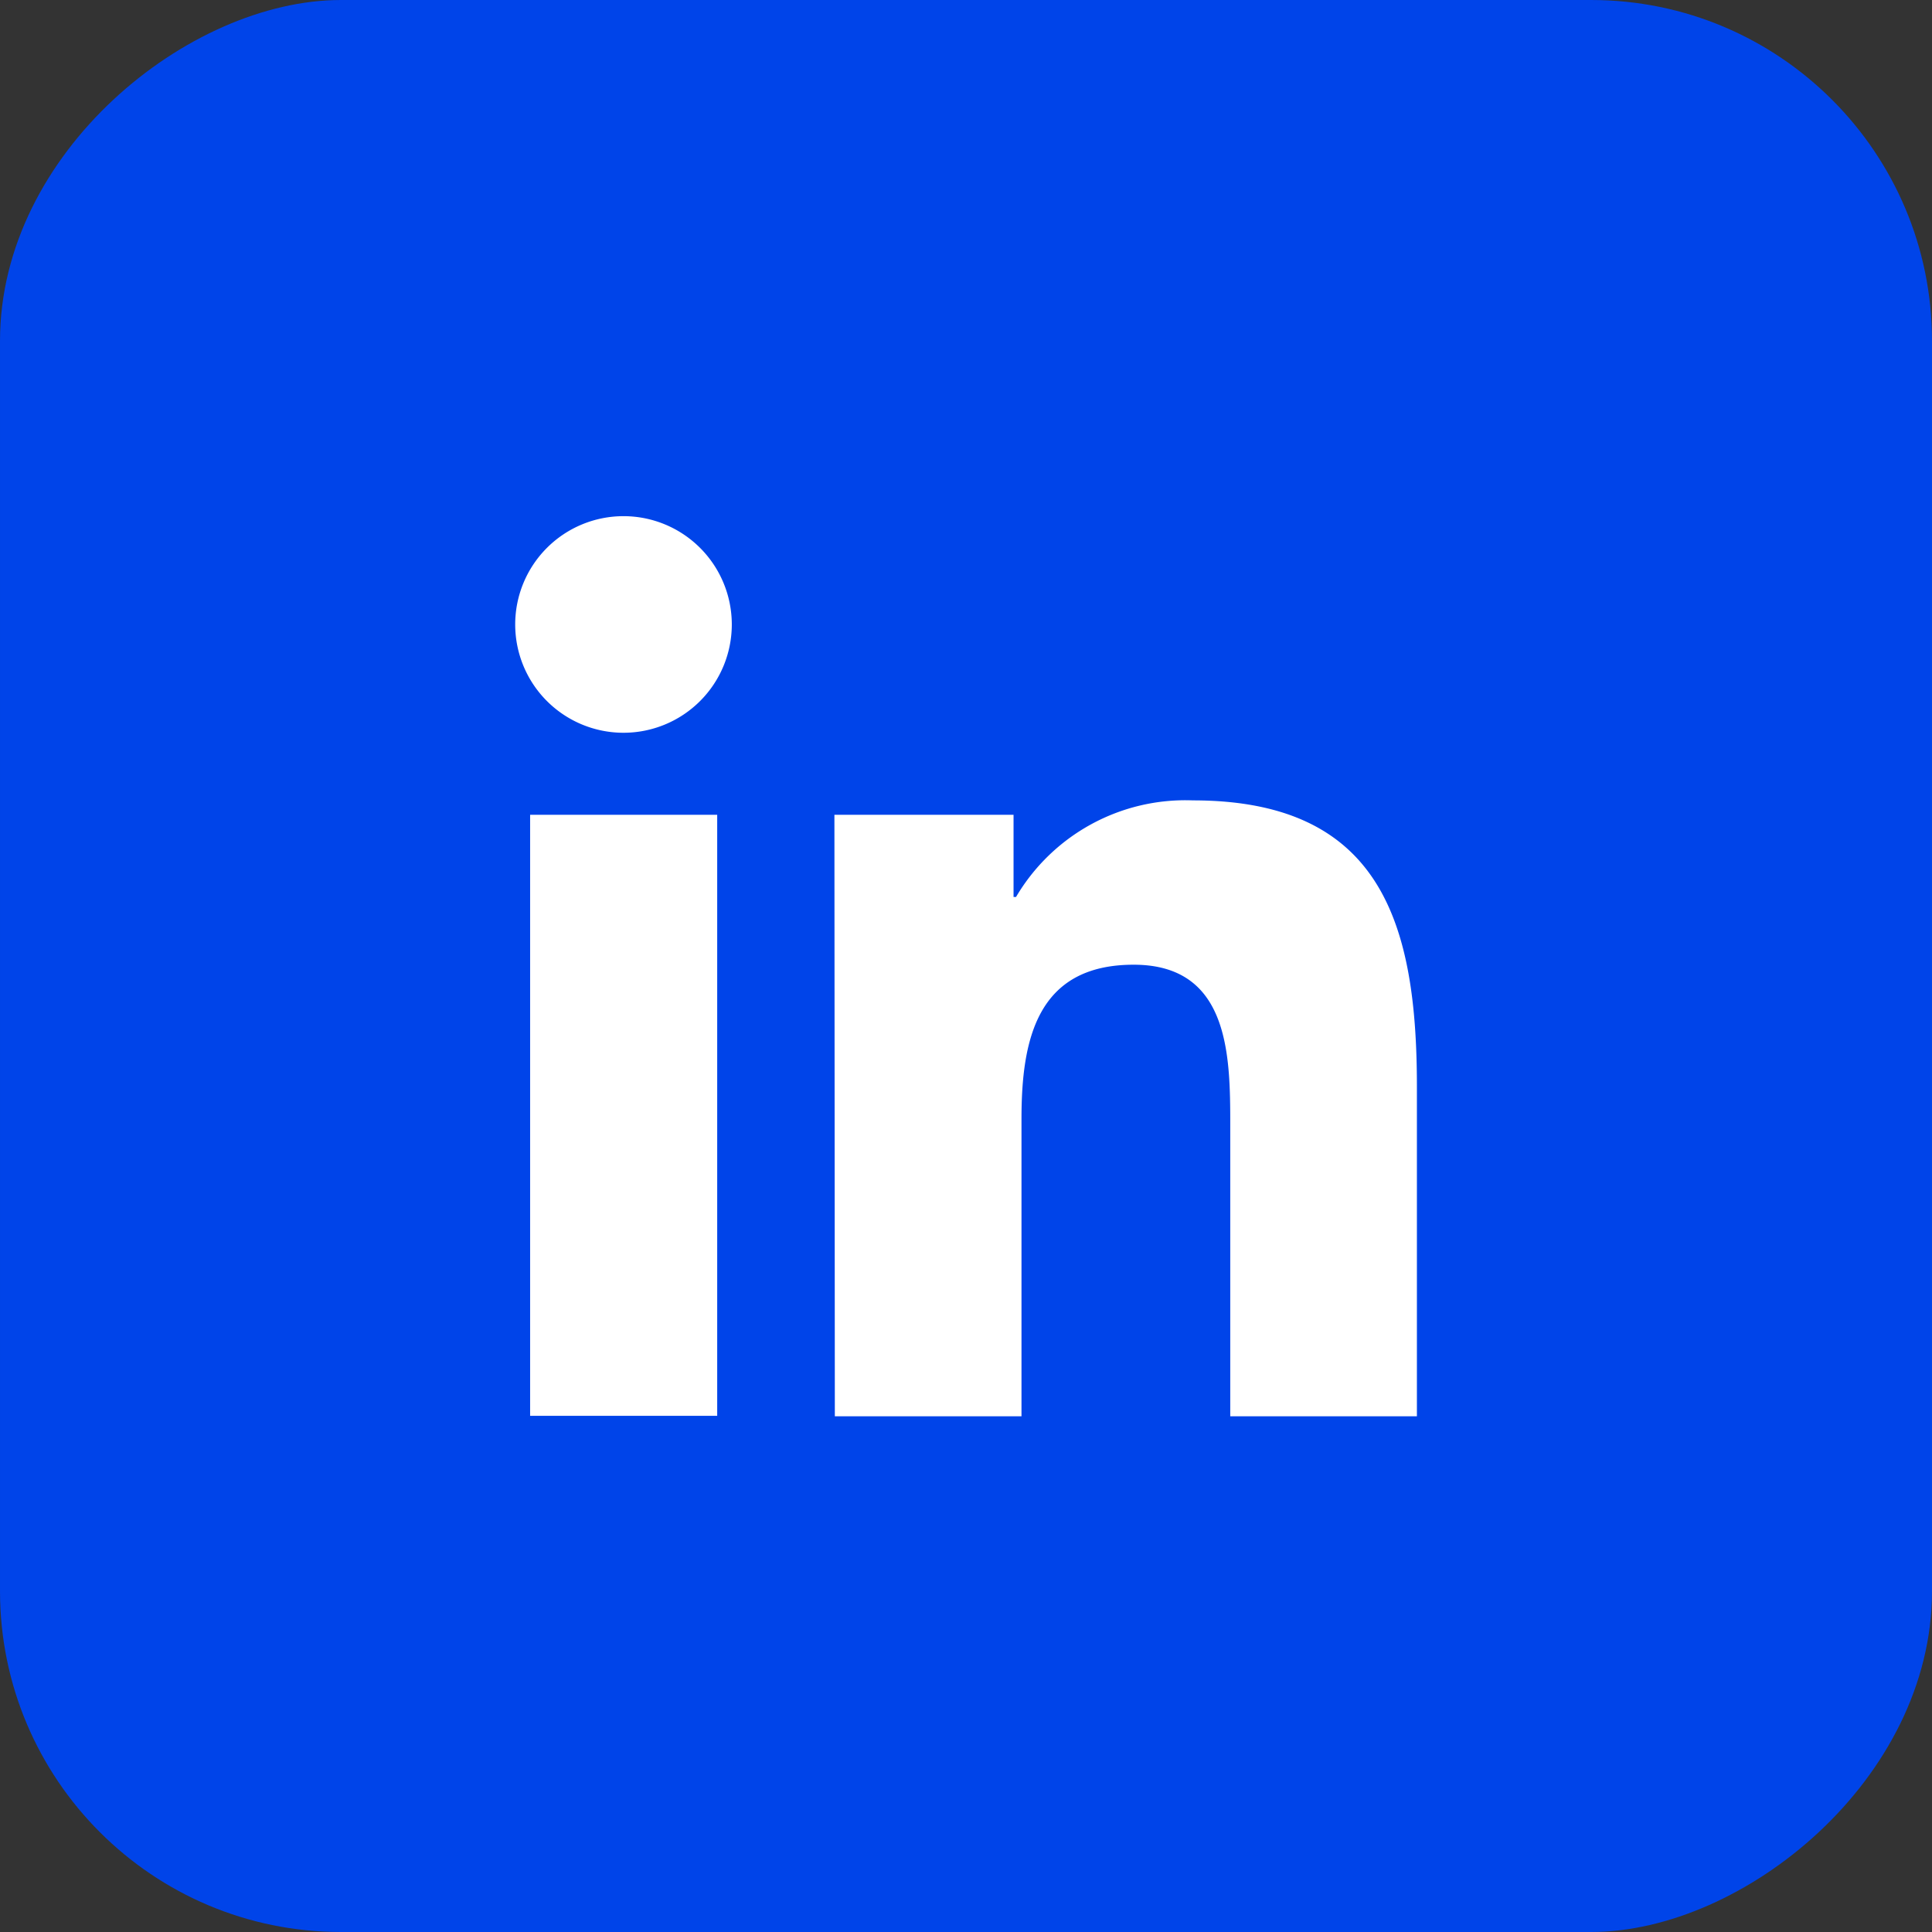 <svg xmlns="http://www.w3.org/2000/svg" xmlns:xlink="http://www.w3.org/1999/xlink" width="18" height="18" viewBox="0 0 18 18">
  <rect x="0" y="0" width="18" height="18" fill="#333333" stroke="none"/>
  <defs>
    <linearGradient id="linear-gradient" x1="-89.1" y1="-48.089" x2="-88.203" y2="-47.193" gradientUnits="objectBoundingBox">
      <stop offset="0" stop-color="#007bb8"/>
      <stop offset="1" stop-color="#0044e9"/>
    </linearGradient>
  </defs>
  <g id="Group_66" data-name="Group 66" transform="translate(-1604.721 -4858.309)">
    <rect id="Rectangle_47" data-name="Rectangle 47" width="18" height="18" rx="3.176" transform="translate(1622.721 4858.309) rotate(90)" fill="url(#linear-gradient)"/>
    <g id="Group_65" data-name="Group 65">
      <path id="Path_202" data-name="Path 202" d="M1609.66,4865.9h1.743v5.6h-1.743Zm.871-2.782a1.009,1.009,0,1,1-1.01,1.008,1.009,1.009,0,0,1,1.01-1.008" fill="#fff"/>
      <path id="Path_203" data-name="Path 203" d="M1612.495,4865.9h1.669v.766h.023a1.832,1.832,0,0,1,1.648-.9c1.762,0,2.087,1.159,2.087,2.667v3.071h-1.739v-2.722c0-.65-.013-1.485-.9-1.485-.906,0-1.045.707-1.045,1.437v2.77h-1.739Z" fill="#fff"/>
    </g>
  </g>
</svg>
